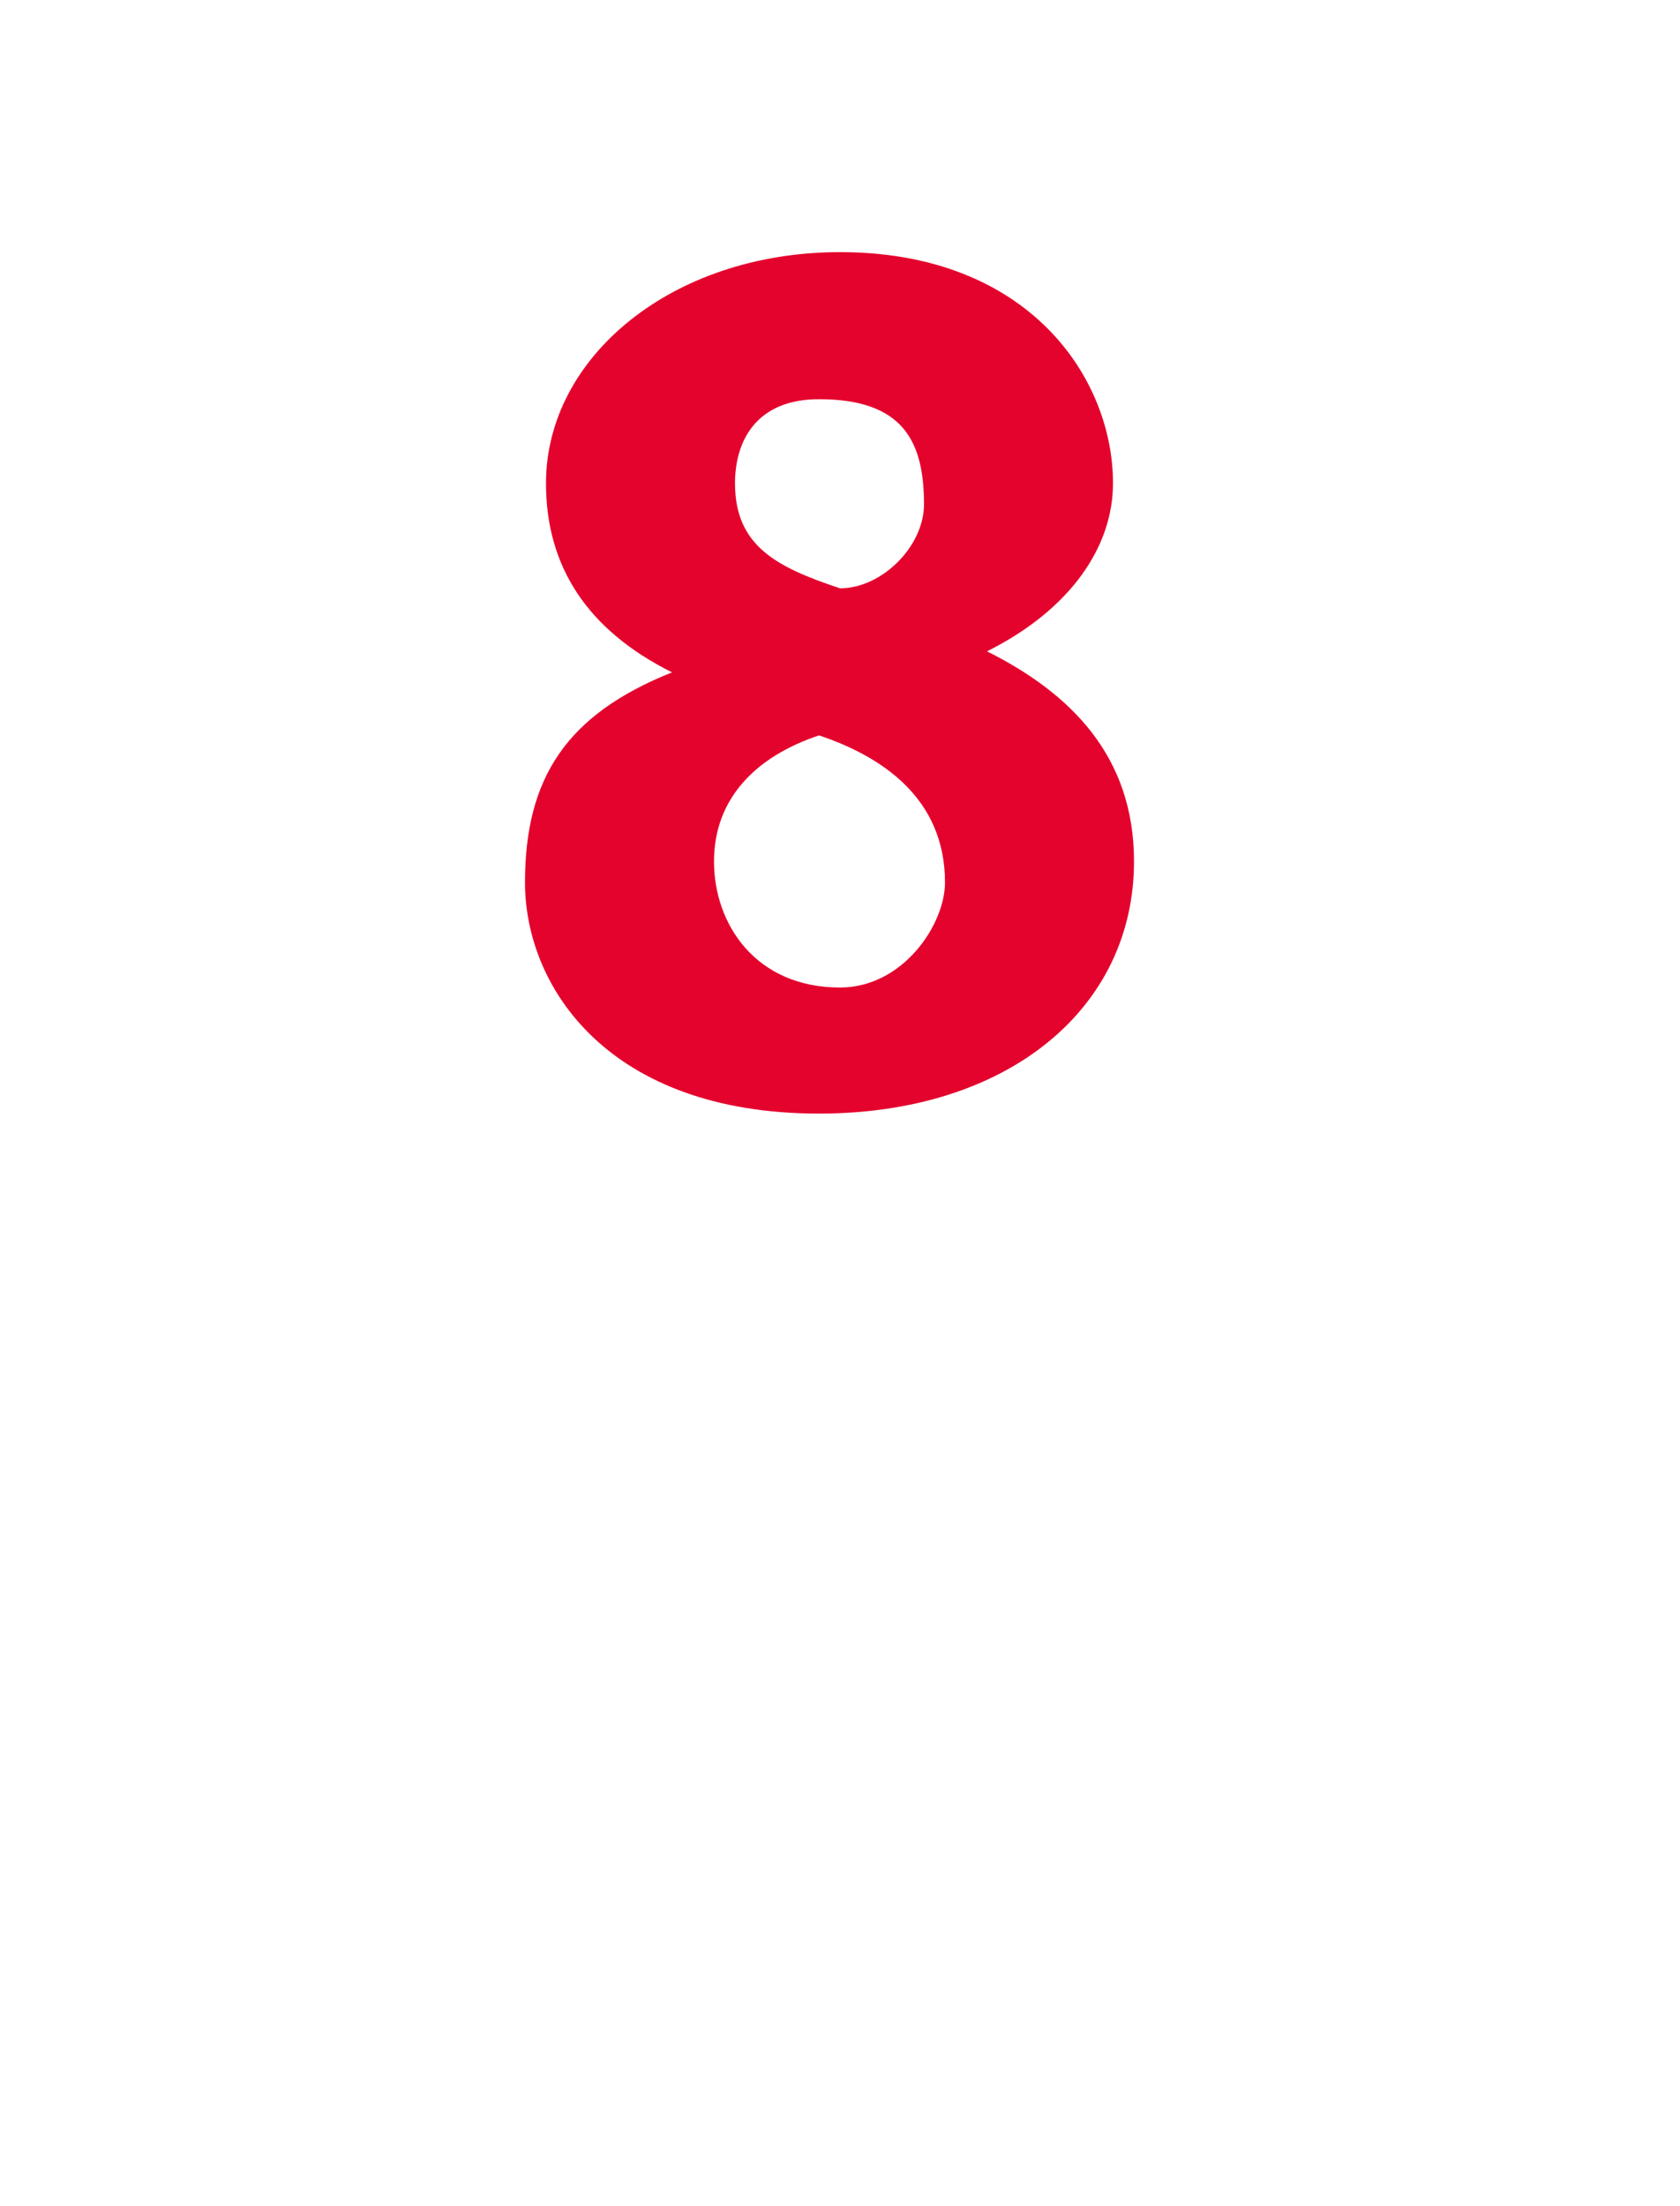 <?xml version="1.0" standalone="no"?><!DOCTYPE svg PUBLIC "-//W3C//DTD SVG 1.1//EN" "http://www.w3.org/Graphics/SVG/1.1/DTD/svg11.dtd"><svg xmlns="http://www.w3.org/2000/svg" version="1.1" width="8px" height="10.5px" viewBox="0 0 8 10.5"><desc>8</desc><defs/><g id="Polygon229911"><path d="m3.2 3.2c-.4-.2-.6-.5-.6-.9c0-.6.6-1.1 1.4-1.1c.9 0 1.3.6 1.3 1.1c0 .3-.2.6-.6.8c.4.2.7.5.7 1c0 .7-.6 1.2-1.5 1.2c-1 0-1.4-.6-1.4-1.1c0-.5.2-.8.7-1zm1.3 1c0-.4-.3-.6-.6-.7c-.3.1-.5.3-.5.6c0 .3.2.6.6.6c.3 0 .5-.3.5-.5zm-1-1.9c0 .3.2.4.5.5c.2 0 .4-.2.4-.4c0-.3-.1-.5-.5-.5c-.3 0-.4.2-.4.4z" stroke="none" fill="#e4032d"/></g></svg>